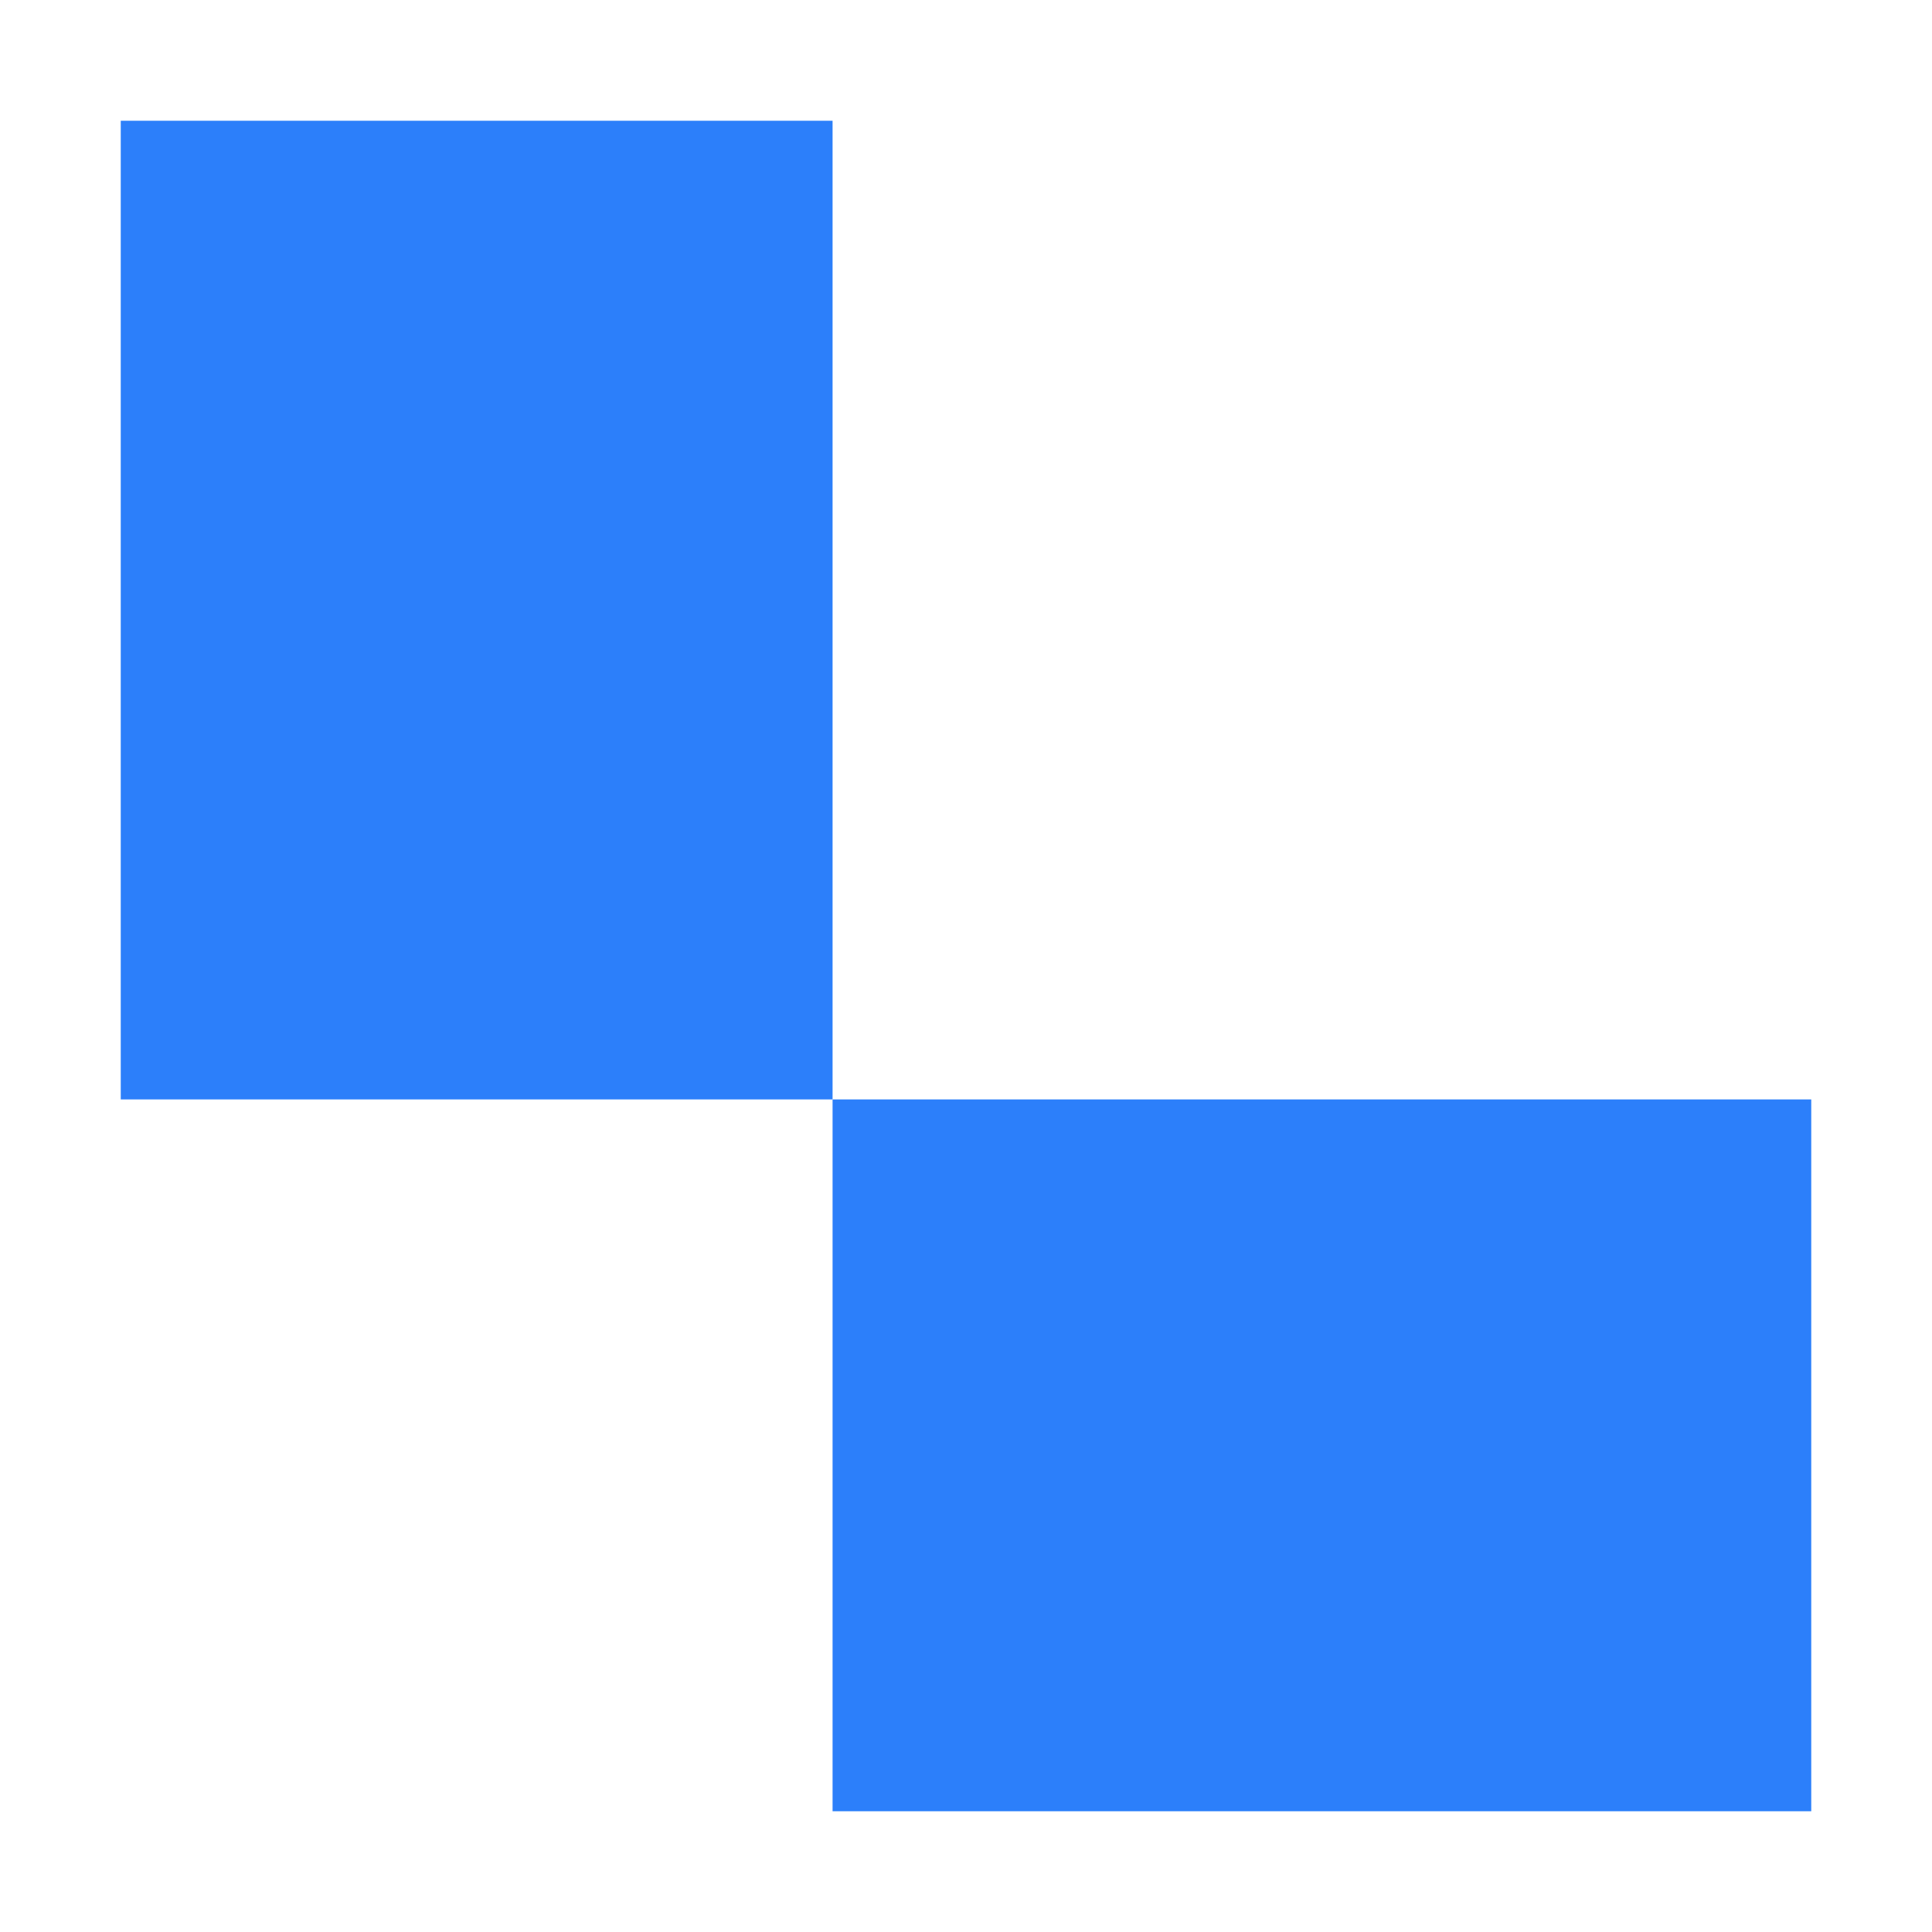 <svg xmlns="http://www.w3.org/2000/svg" version="1.1" xmlns:xlink="http://www.w3.org/1999/xlink" xmlns:svgjs="http://svgjs.com/svgjs" width="16" height="16"><svg width="16" height="16" viewBox="0 0 16 16" fill="none" xmlns="http://www.w3.org/2000/svg">
<path d="M6.895 1H1V9.105H6.895V1Z" fill="#2C7FFA"></path>
<path d="M15 9.105H6.895V15H15V9.105Z" fill="#2C7FFA"></path>
</svg><style>@media (prefers-color-scheme: light) { :root { filter: none; } }
</style></svg>